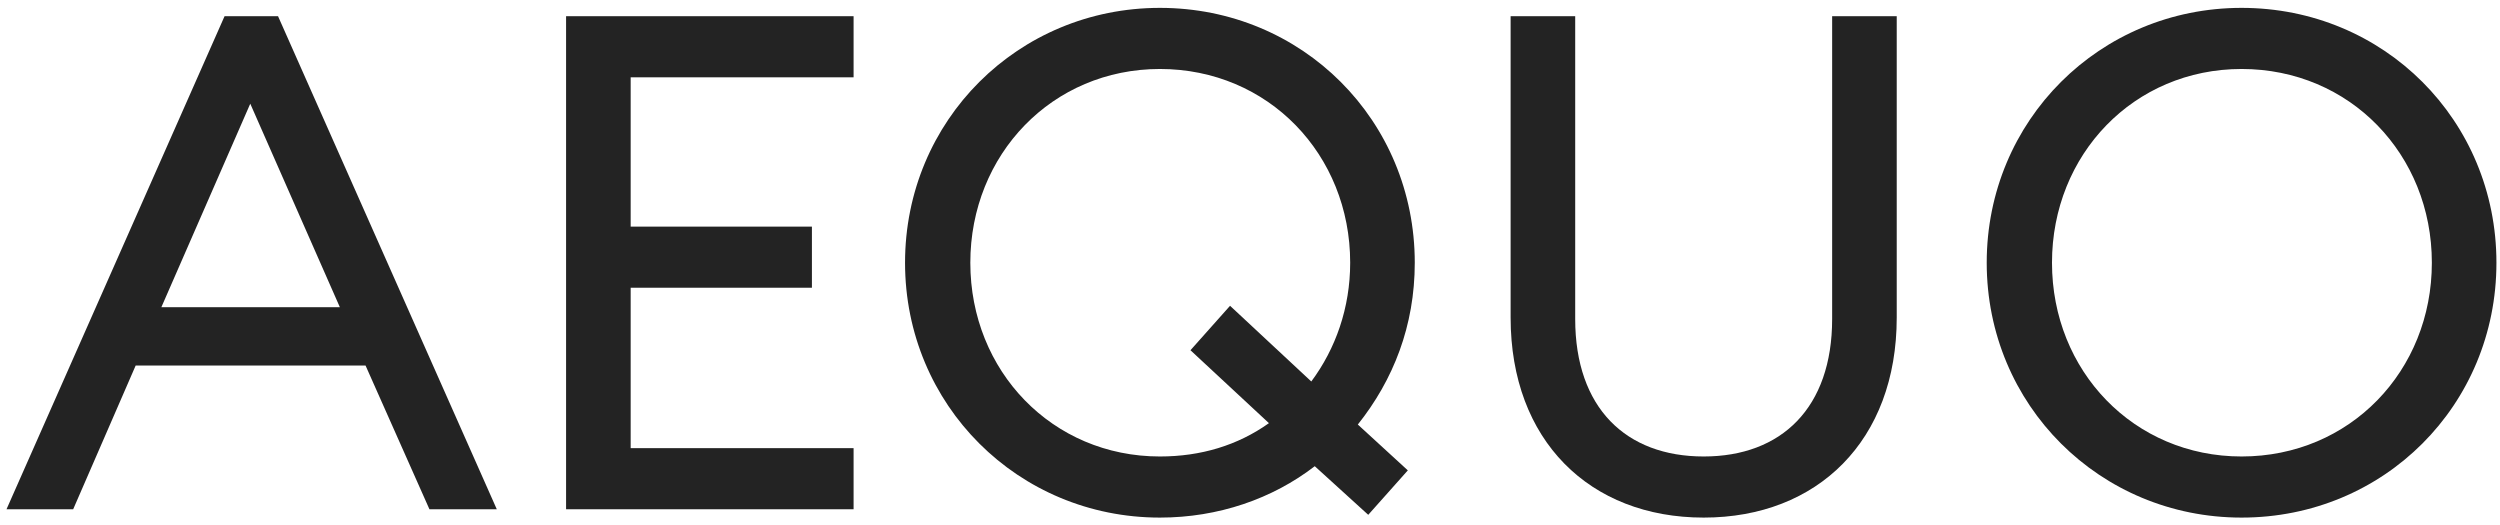 <?xml version="1.0" encoding="UTF-8"?> <svg xmlns="http://www.w3.org/2000/svg" width="162" height="34" viewBox="0 0 162 34" fill="none"><path d="M0.422 33H4.742L8.792 23.685H23.687L27.827 33H32.192L18.017 1.05H14.552L0.422 33ZM16.217 6.72L22.022 19.905H10.457L16.217 6.72Z" fill="#232323"></path><path d="M36.682 33H55.312V29.04H40.867V18.645H52.612V14.685H40.867V5.01H55.312V1.05H36.682V33Z" fill="#232323"></path><path d="M75.162 33.54C78.942 33.54 82.452 32.325 85.197 30.21L88.662 33.36L91.227 30.48L87.987 27.51C90.282 24.63 91.677 21.12 91.677 17.025C91.677 7.8 84.387 0.51 75.162 0.51C65.982 0.51 58.647 7.8 58.647 17.025C58.647 26.25 65.982 33.54 75.162 33.54ZM75.162 29.58C68.187 29.58 62.877 24.045 62.877 17.025C62.877 10.005 68.187 4.47 75.162 4.47C82.182 4.47 87.492 10.005 87.492 17.025C87.492 19.95 86.547 22.605 84.972 24.72L79.707 19.815L77.142 22.695L82.227 27.42C80.202 28.86 77.817 29.58 75.162 29.58Z" fill="#232323"></path><path d="M110.398 33.54C117.778 33.54 122.908 28.545 122.908 20.58V1.05H118.723V20.67C118.723 26.43 115.438 29.58 110.398 29.58C105.358 29.58 102.073 26.43 102.073 20.67V1.05H97.888V20.58C97.888 28.545 103.018 33.54 110.398 33.54Z" fill="#232323"></path><path d="M145.254 29.58C138.279 29.58 132.969 24.045 132.969 17.025C132.969 10.005 138.279 4.47 145.254 4.47C152.274 4.47 157.584 10.005 157.584 17.025C157.584 24.045 152.274 29.58 145.254 29.58ZM145.254 33.54C154.479 33.54 161.769 26.25 161.769 17.025C161.769 7.8 154.479 0.51 145.254 0.51C136.074 0.51 128.739 7.8 128.739 17.025C128.739 26.25 136.074 33.54 145.254 33.54Z" fill="#232323"></path></svg> 